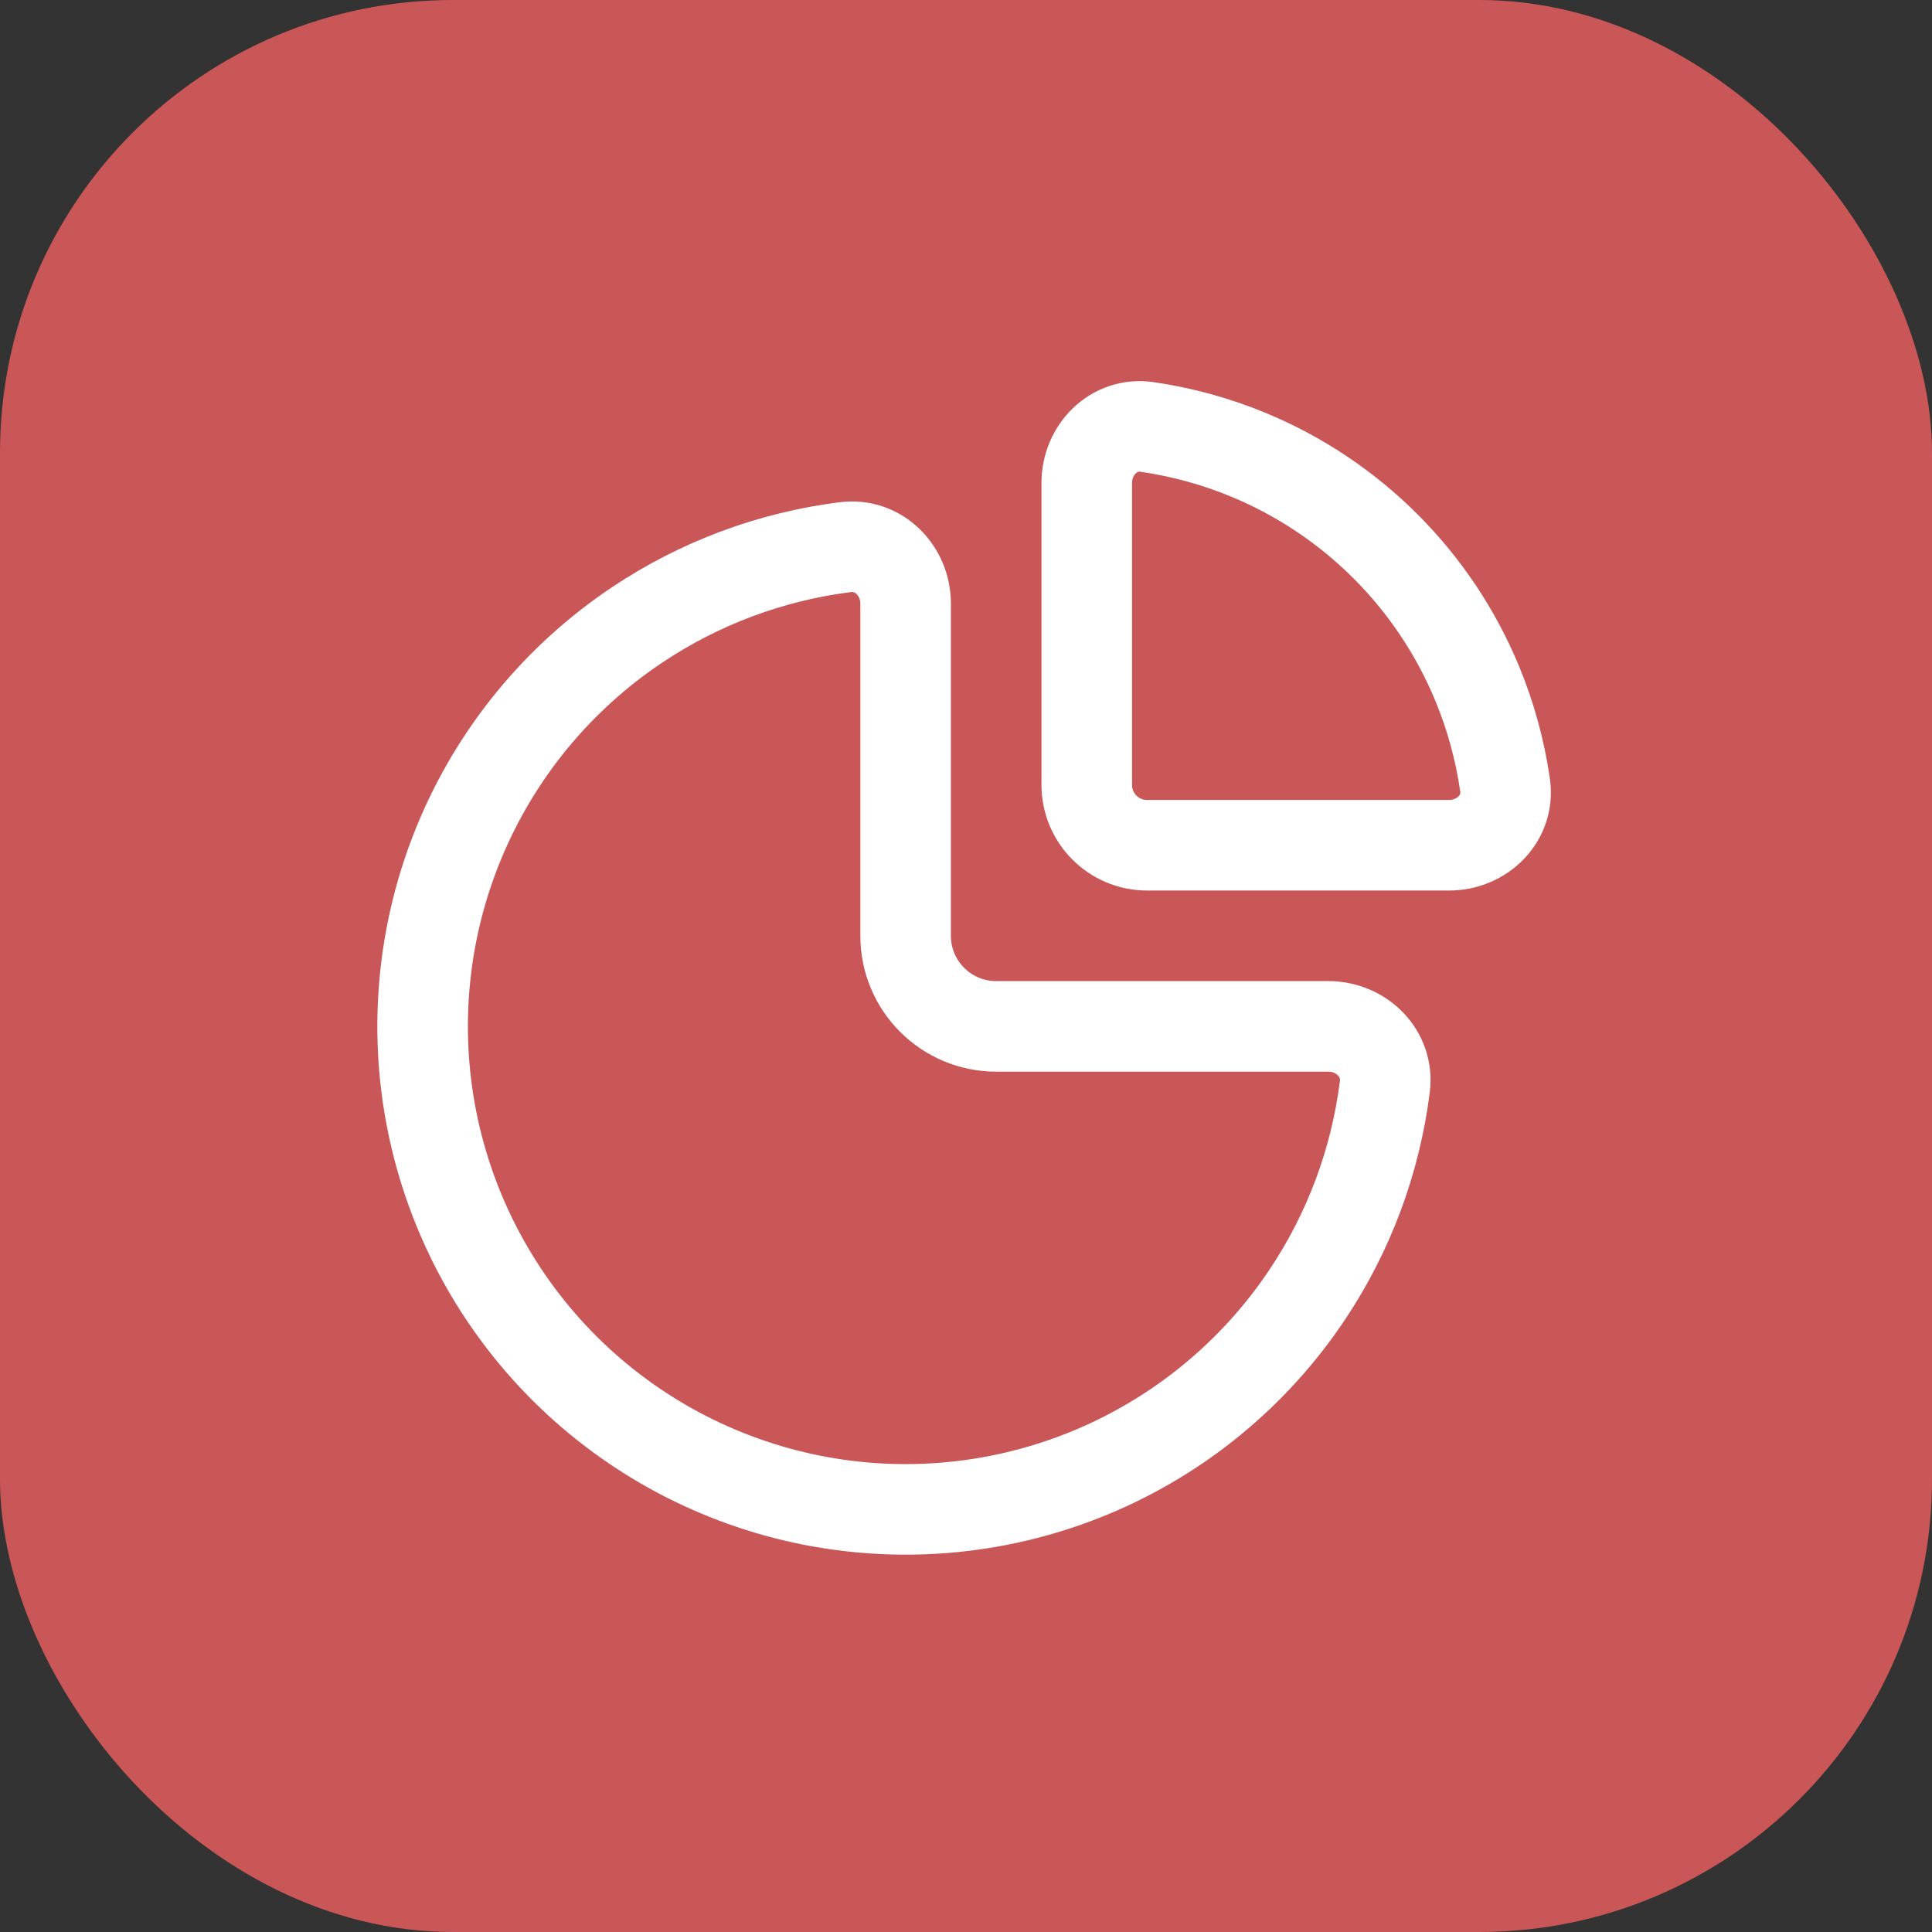 <svg width="64" height="64" viewBox="0 0 64 64" fill="none" xmlns="http://www.w3.org/2000/svg">
<rect x="0" y="0" width="64" height="64" fill="#333333" stroke="none"/>
<rect width="64" height="64" rx="15" fill="#CA5757"/>
<path d="M30 20C30 18.895 29.101 17.987 28.005 18.125C25.547 18.434 23.186 19.31 21.111 20.697C18.48 22.455 16.429 24.953 15.218 27.877C14.007 30.801 13.69 34.018 14.307 37.121C14.925 40.225 16.449 43.076 18.686 45.314C20.924 47.551 23.775 49.075 26.879 49.693C29.982 50.31 33.199 49.993 36.123 48.782C39.047 47.571 41.545 45.52 43.303 42.889C44.69 40.815 45.566 38.453 45.875 35.995C46.013 34.899 45.105 34 44 34H33C31.343 34 30 32.657 30 31V20Z" stroke="white" stroke-width="3"/>
<path d="M36 16C36 14.895 36.9 13.985 37.993 14.143C39.146 14.309 40.277 14.618 41.358 15.066C43.056 15.769 44.599 16.8 45.9 18.101C47.2 19.401 48.231 20.944 48.934 22.642C49.382 23.723 49.691 24.854 49.857 26.007C50.015 27.1 49.105 28 48 28L38 28C36.895 28 36 27.105 36 26V16Z" stroke="white" stroke-width="3"/>
</svg>

